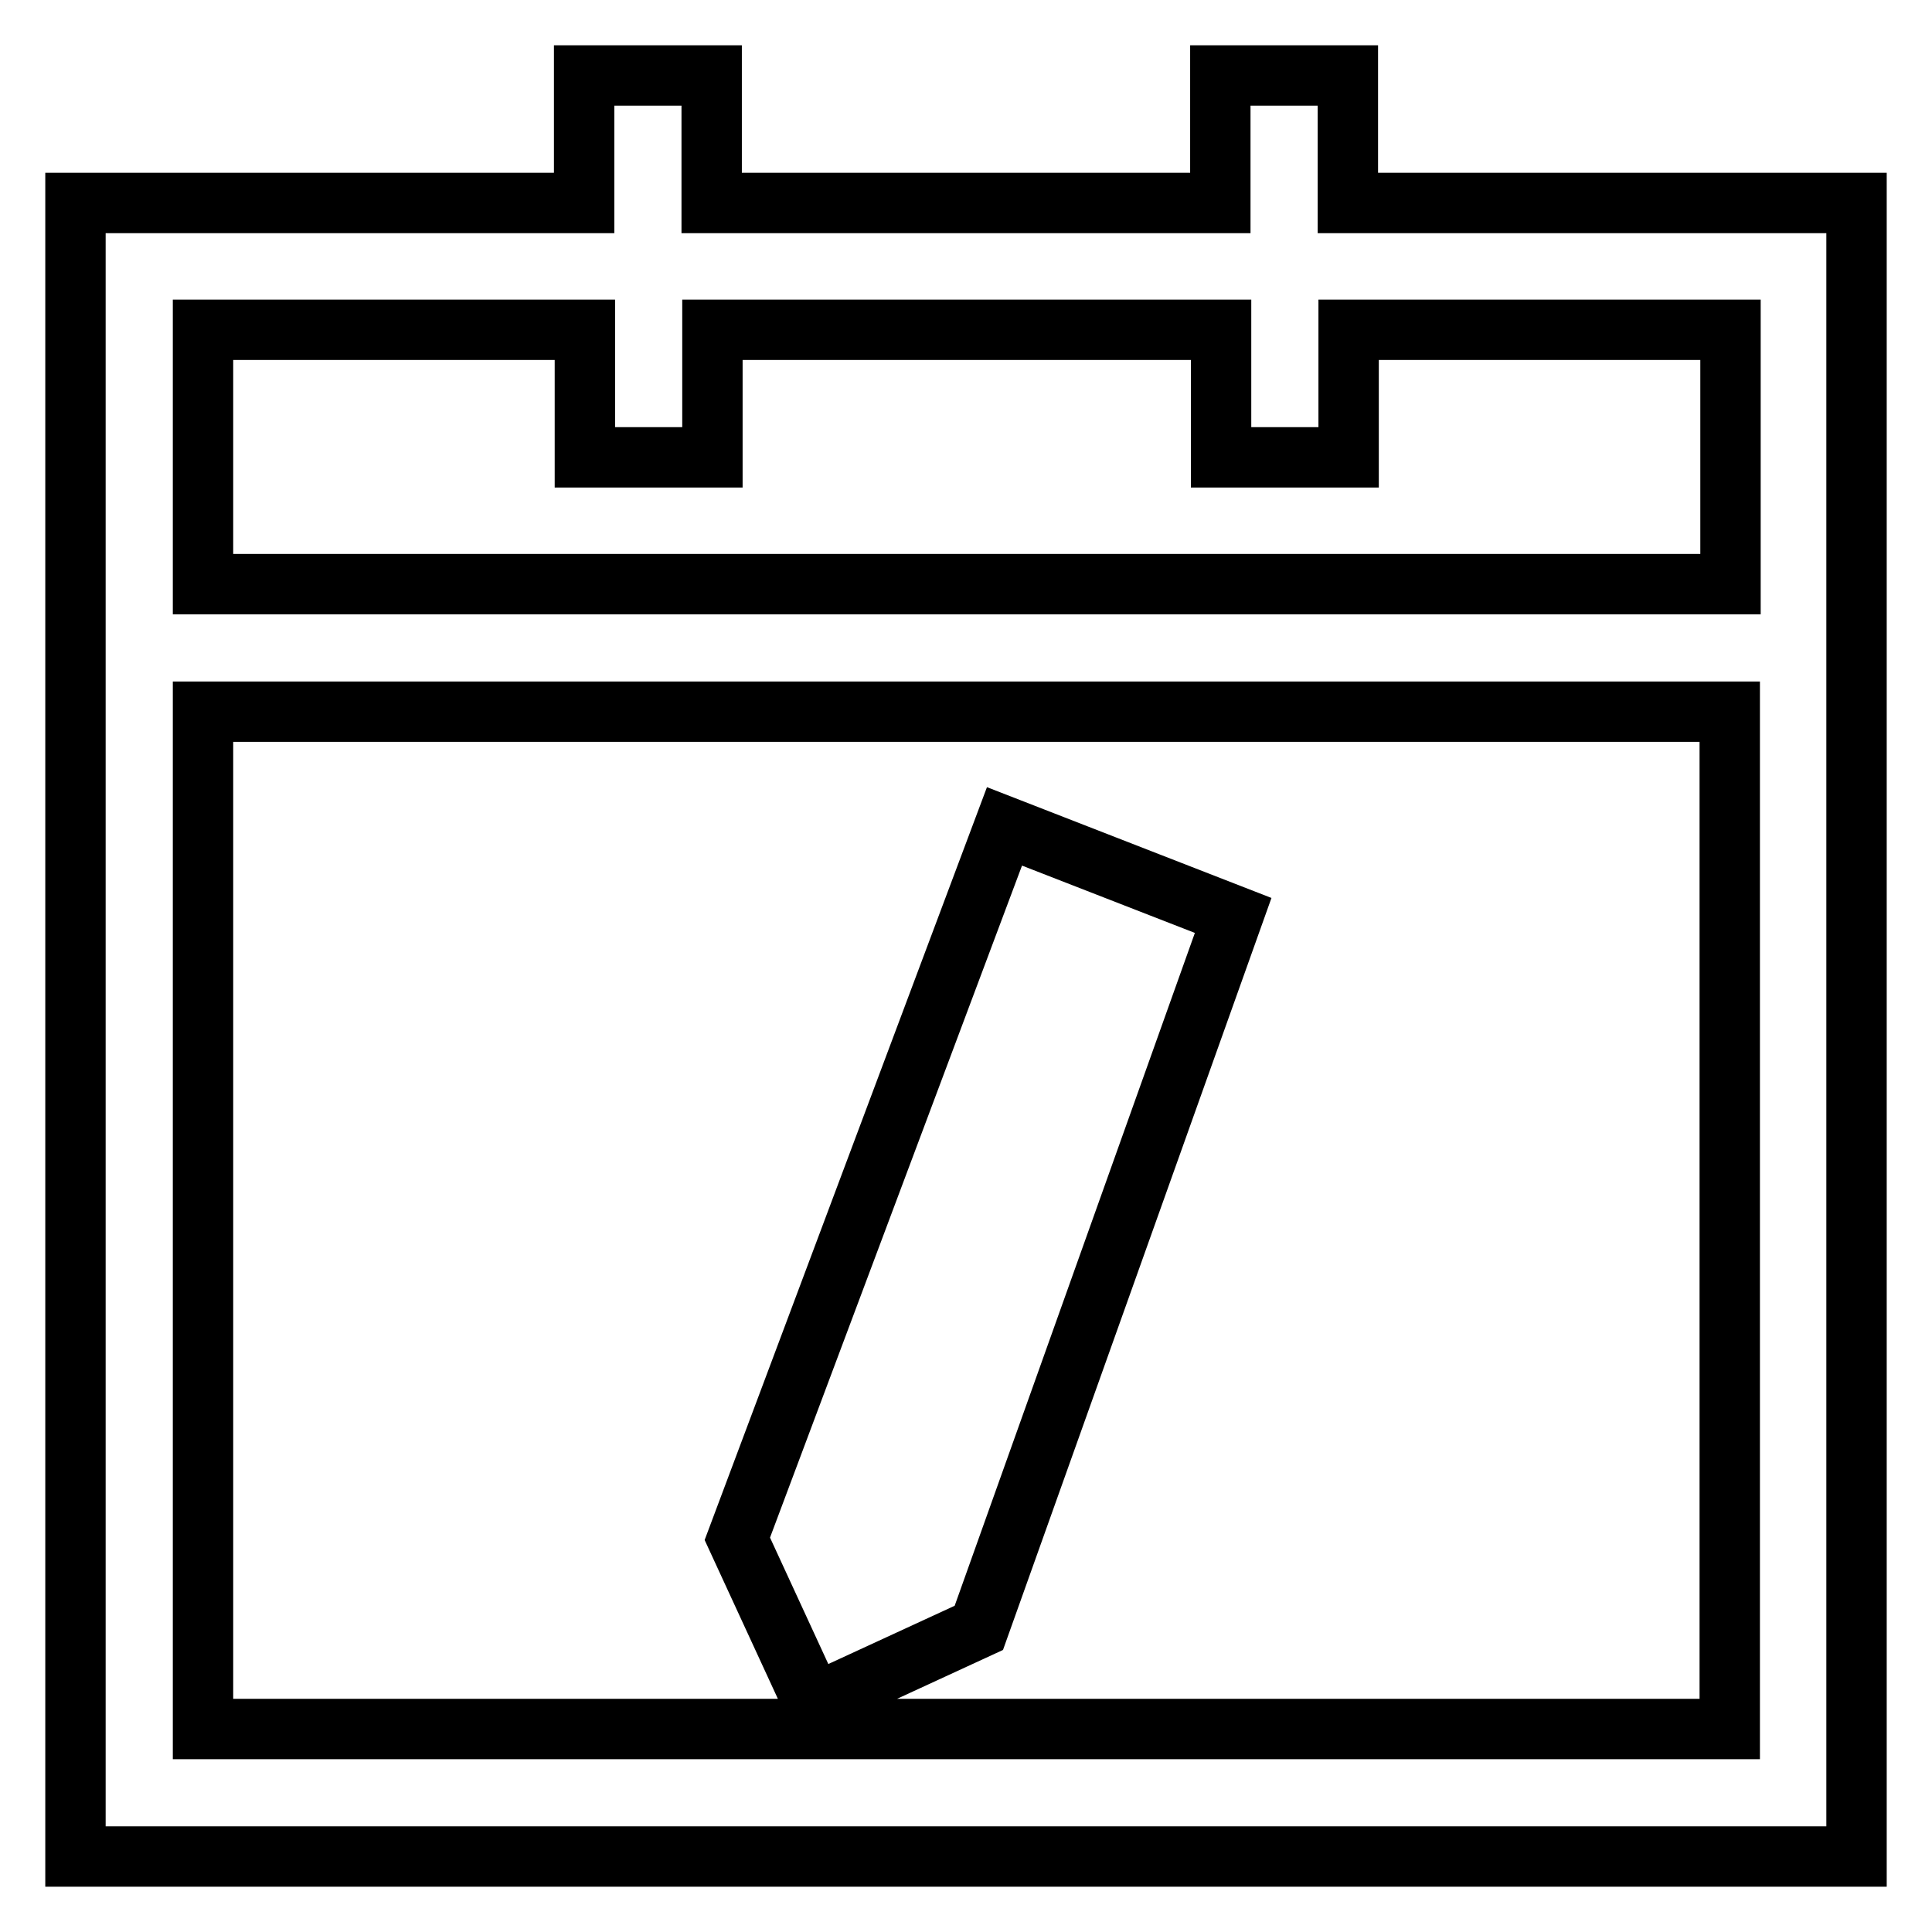 <?xml version="1.0" encoding="utf-8"?>
<!-- Svg Vector Icons : http://www.onlinewebfonts.com/icon -->
<!DOCTYPE svg PUBLIC "-//W3C//DTD SVG 1.1//EN" "http://www.w3.org/Graphics/SVG/1.1/DTD/svg11.dtd">
<svg version="1.1" xmlns="http://www.w3.org/2000/svg" xmlns:xlink="http://www.w3.org/1999/xlink" x="0px" y="0px" viewBox="0 0 256 256" enable-background="new 0 0 256 256" xml:space="preserve">
<g> <path stroke-width="8" fill-opacity="0" stroke="#000000"  d="M178.6,26.9V10h-16.9v16.9H94.3V10H77.4v16.9H10V246h236V26.9H178.6z M229.1,229.1H26.9V94.3h202.3V229.1z  M229.1,77.4H26.9V43.7h50.6v16.9h16.9V43.7h67.4v16.9h16.9V43.7h50.6V77.4z M129.7,215.7l33.7-94.4l-30.3-11.8l-35.4,94.4 l10.1,21.9L129.7,215.7z"/></g>
</svg>